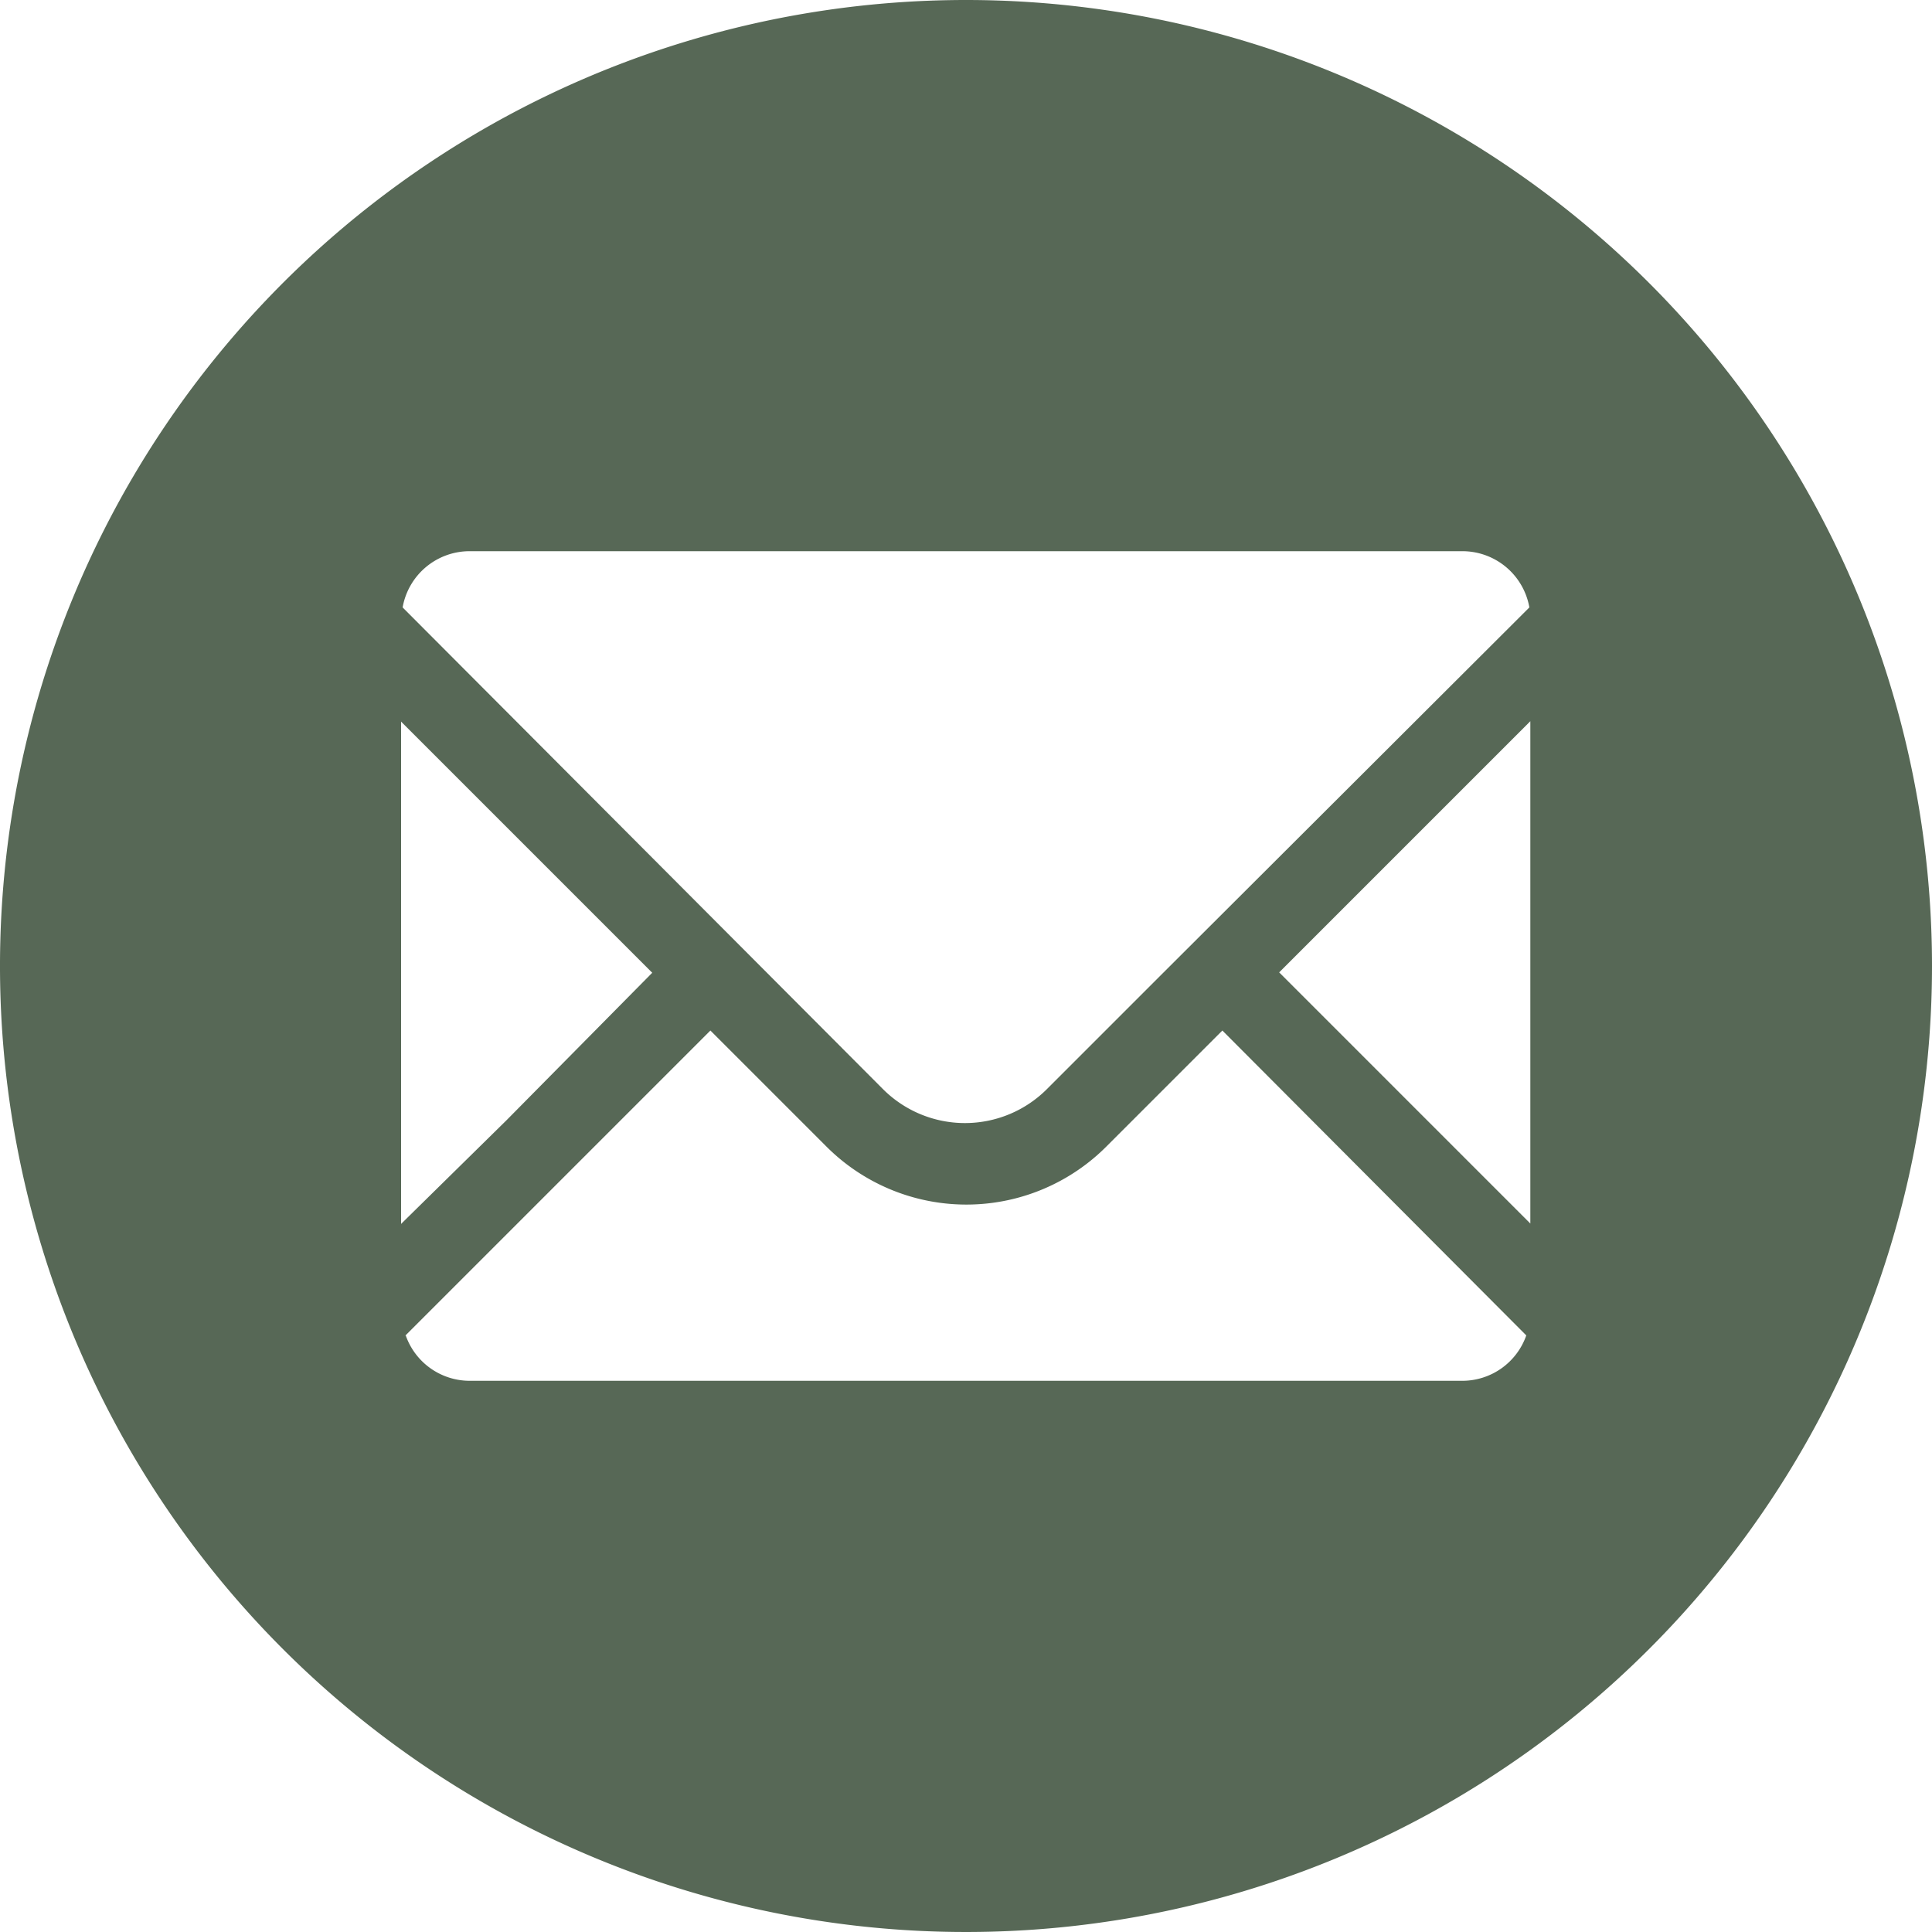 <svg id="レイヤー_1" data-name="レイヤー 1" xmlns="http://www.w3.org/2000/svg" viewBox="0 0 100 100"><defs><style>.cls-1{fill:#576856;}</style></defs><path class="cls-1" d="M50,0a50,50,0,1,0,50,50A50,50,0,0,0,50,0ZM79.21,52.52l0,10.81-13-13,13-13Zm-19-2.17-6,6a6,6,0,0,1-8.53,0L20.84,31.44a3.52,3.52,0,0,1,3.47-2.91H75.69a3.52,3.52,0,0,1,3.47,2.91Zm-39.45,13v-26l13,13L26.2,58Zm.2,5.8L36.77,53.34l6,6a10.24,10.24,0,0,0,14.5,0l6-6L79,69.12a3.51,3.51,0,0,1-3.32,2.35H24.31A3.51,3.51,0,0,1,21,69.12Z"/></svg>
